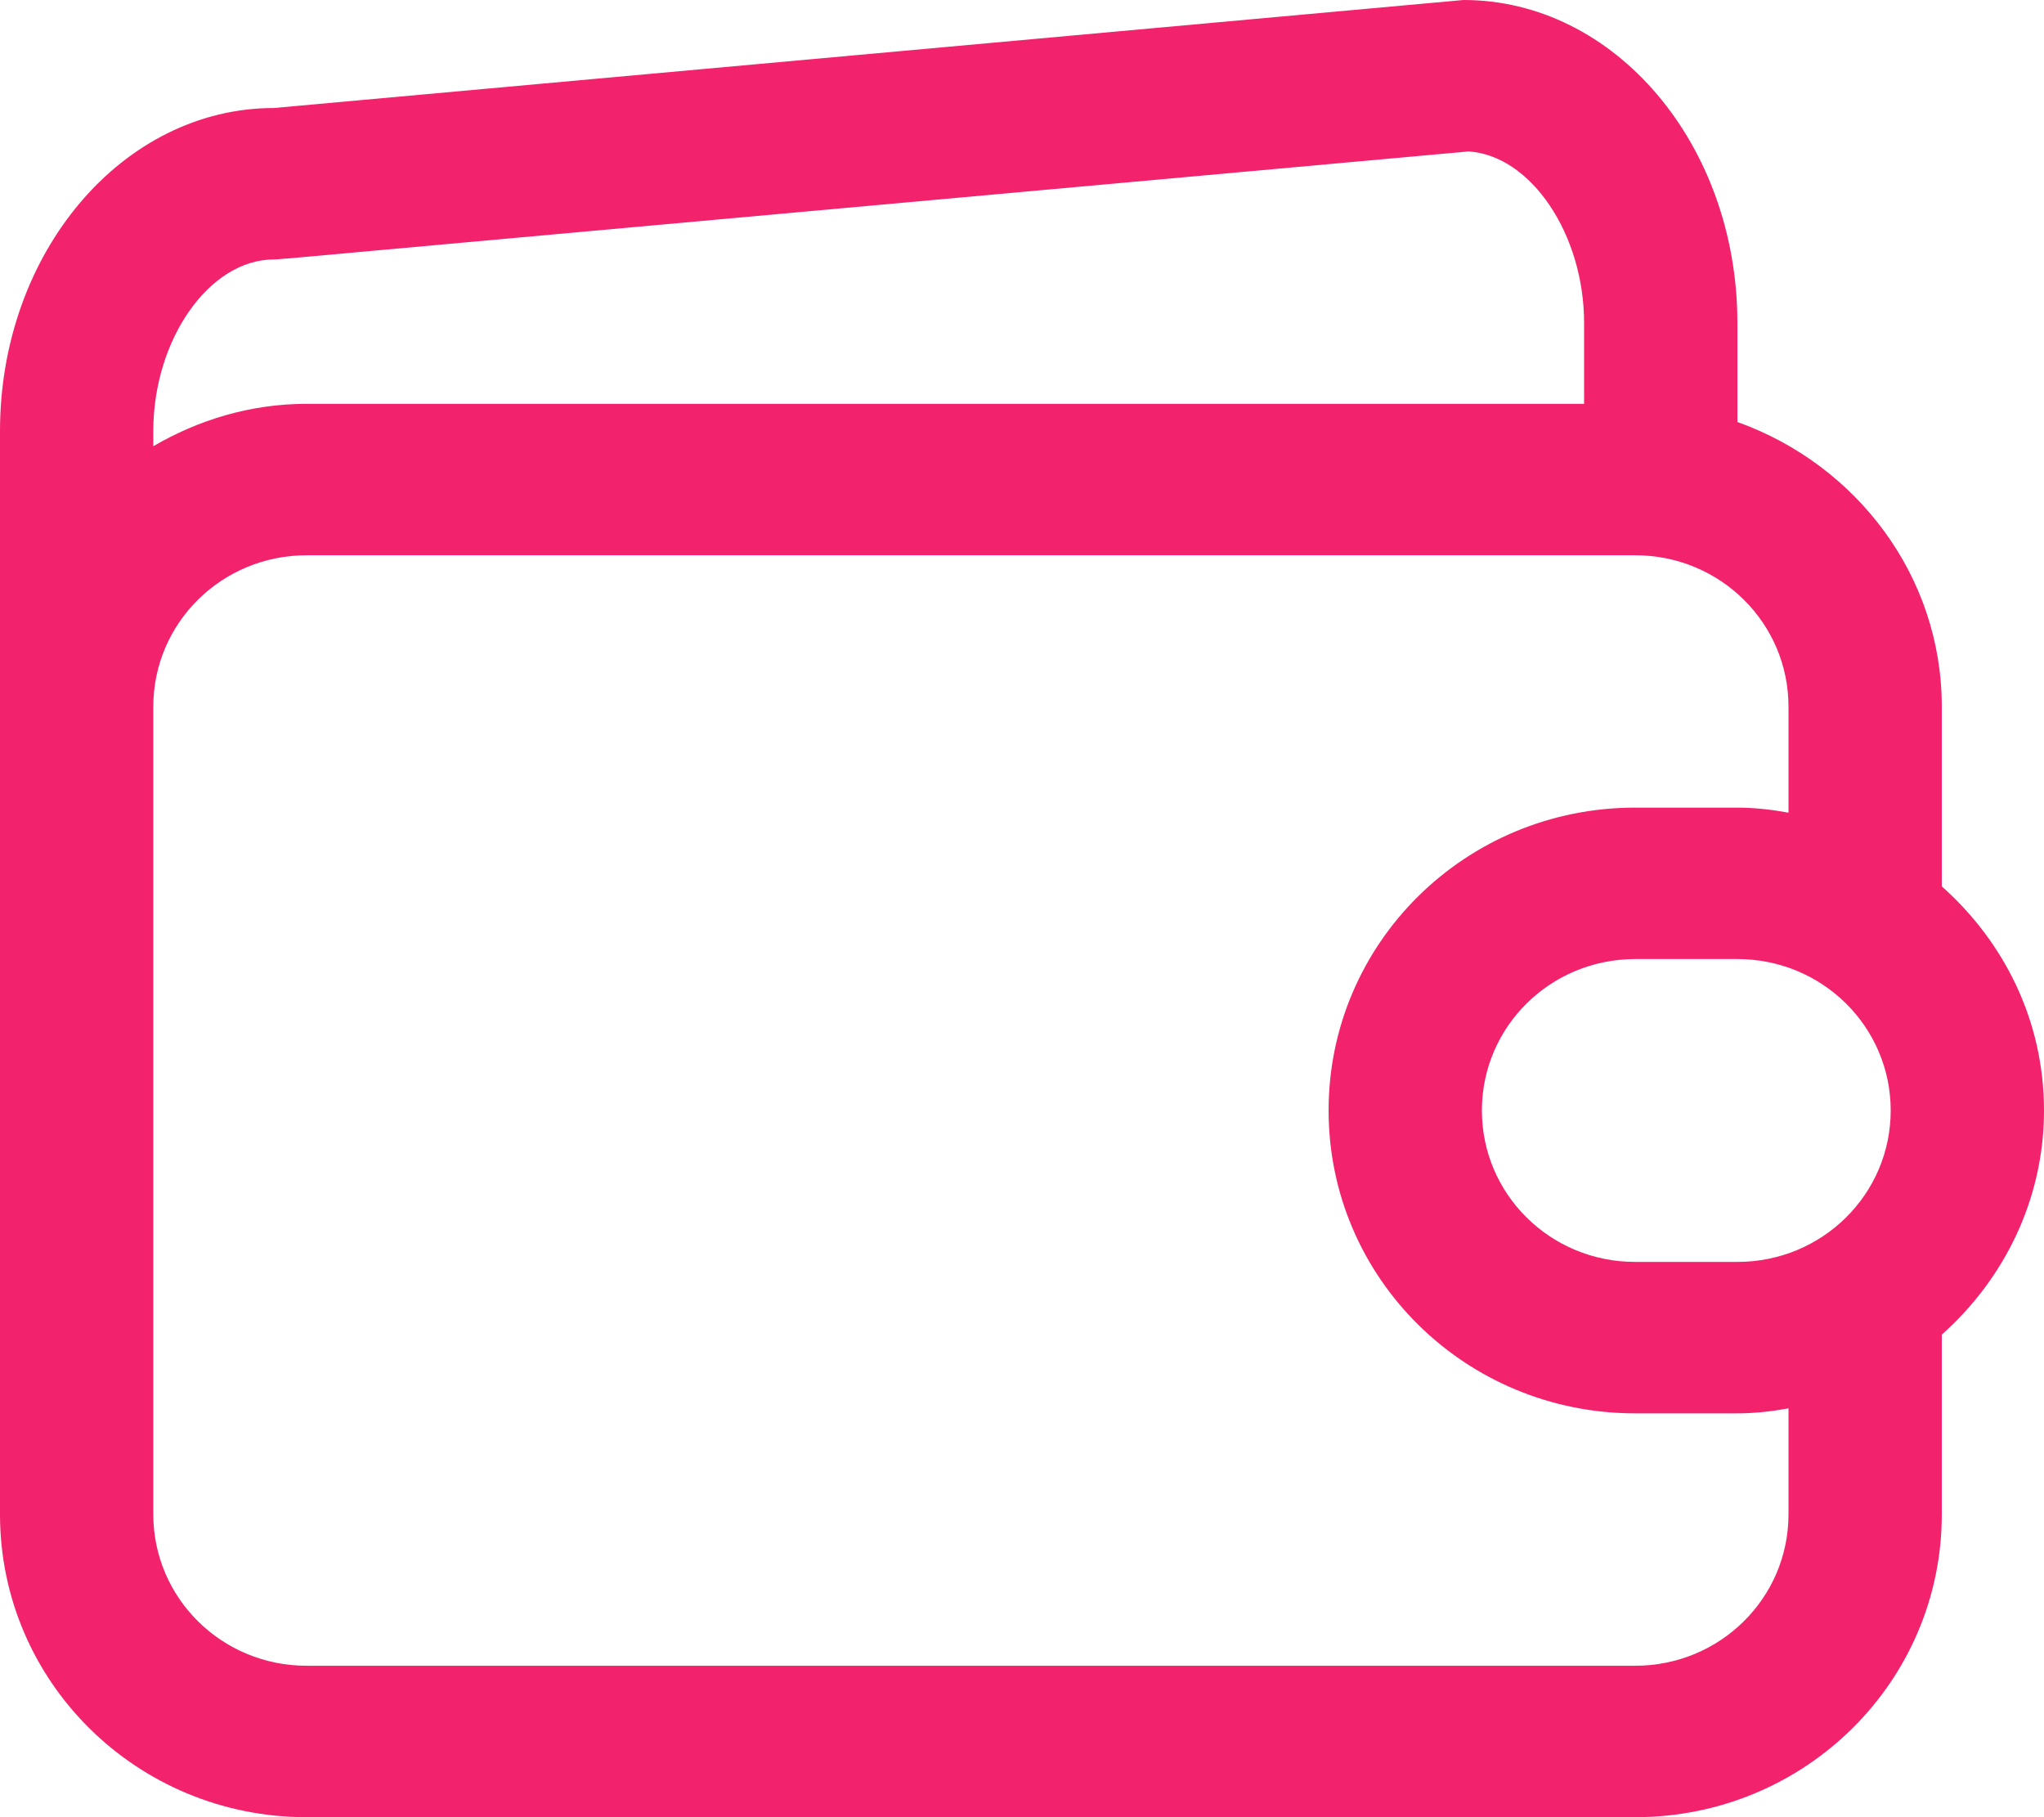 <svg width="54" height="48" viewBox="0 0 54 48" fill="none" xmlns="http://www.w3.org/2000/svg">
<path d="M54 29.333C54 26.96 52.947 24.88 51.3 23.413V18.667C51.3 15.2 49.032 12.267 45.9 11.147V8.533C45.9 3.813 42.66 0 38.664 0L7.236 2.853C3.24 2.853 0 6.667 0 11.387V40C0 44.427 3.618 48 8.1 48H43.2C47.682 48 51.3 44.427 51.3 40V35.253C52.947 33.787 54 31.68 54 29.333ZM4.05 11.387C4.05 8.96 5.535 6.853 7.236 6.853C7.371 6.853 7.506 6.827 7.614 6.827L38.799 4C40.446 4.107 41.85 6.187 41.85 8.533V10.667H8.1C6.615 10.667 5.238 11.093 4.05 11.787V11.387ZM47.25 40C47.25 42.213 45.441 44 43.2 44H8.1C5.859 44 4.05 42.213 4.05 40V18.667C4.05 16.453 5.859 14.667 8.1 14.667H43.2C45.441 14.667 47.25 16.453 47.25 18.667V21.467C46.818 21.387 46.359 21.333 45.9 21.333H43.2C38.718 21.333 35.1 24.907 35.1 29.333C35.1 33.76 38.718 37.333 43.2 37.333H45.9C46.359 37.333 46.818 37.28 47.25 37.2V40ZM45.9 33.333H43.2C40.959 33.333 39.15 31.547 39.15 29.333C39.15 27.12 40.959 25.333 43.2 25.333H45.9C48.141 25.333 49.95 27.12 49.95 29.333C49.95 31.547 48.141 33.333 45.9 33.333Z" fill="#F2226D"/>
</svg>
